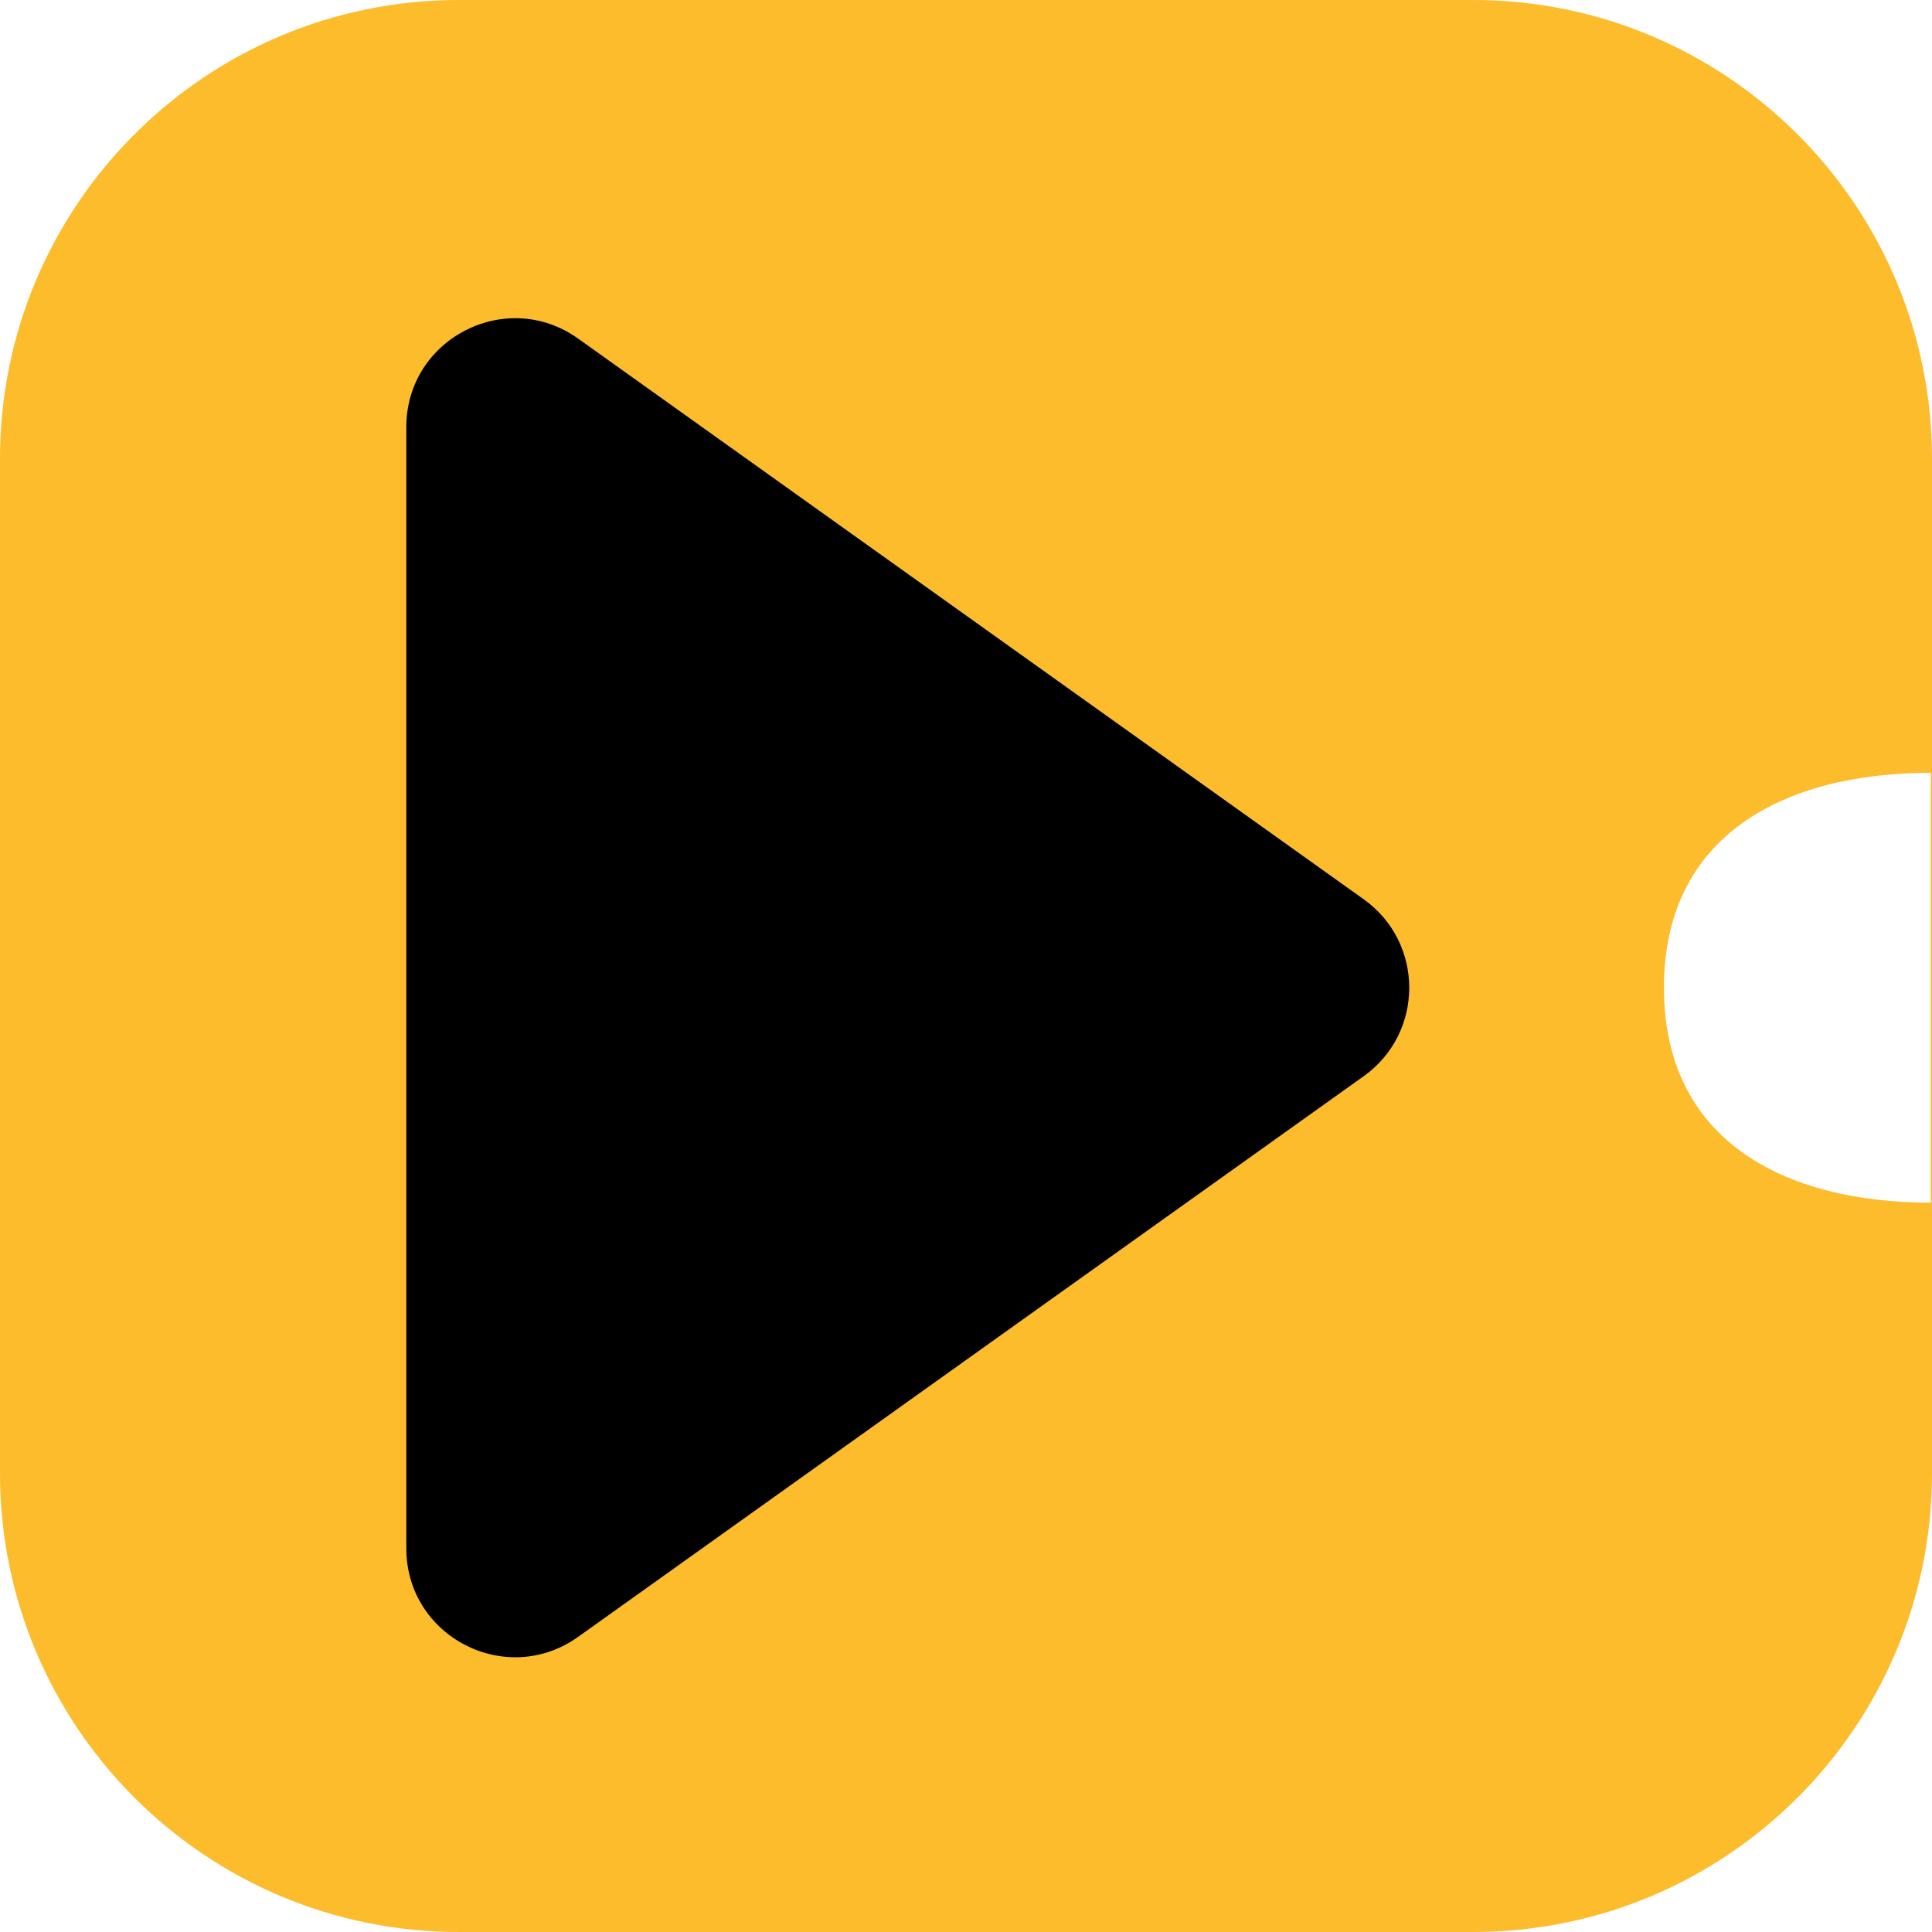 <svg width="60" height="60" viewBox="0 0 800 800" fill="none" xmlns="http://www.w3.org/2000/svg"><g clip-path="url(#a)"><path d="M610 0c104.934 0 190 85.066 190 190v420c0 104.934-85.066 190-190 190H190C85.066 800 0 714.934 0 610V190C0 85.066 85.066 0 190 0zm189.5 320c-61.027 0-110.5 26-110.5 89s49.473 89 110.5 89z" fill="#FCBC2C"/><path d="M564.679 372.372c25.145 17.946 25.145 55.31 0 73.256L239.392 677.789c-29.786 21.258-71.142-.034-71.142-36.628V176.839c0-36.594 41.356-57.886 71.142-36.628z" fill="#000"/></g><defs><clipPath id="a"><path fill="#fff" d="M0 0h800v800H0z"/></clipPath></defs></svg>